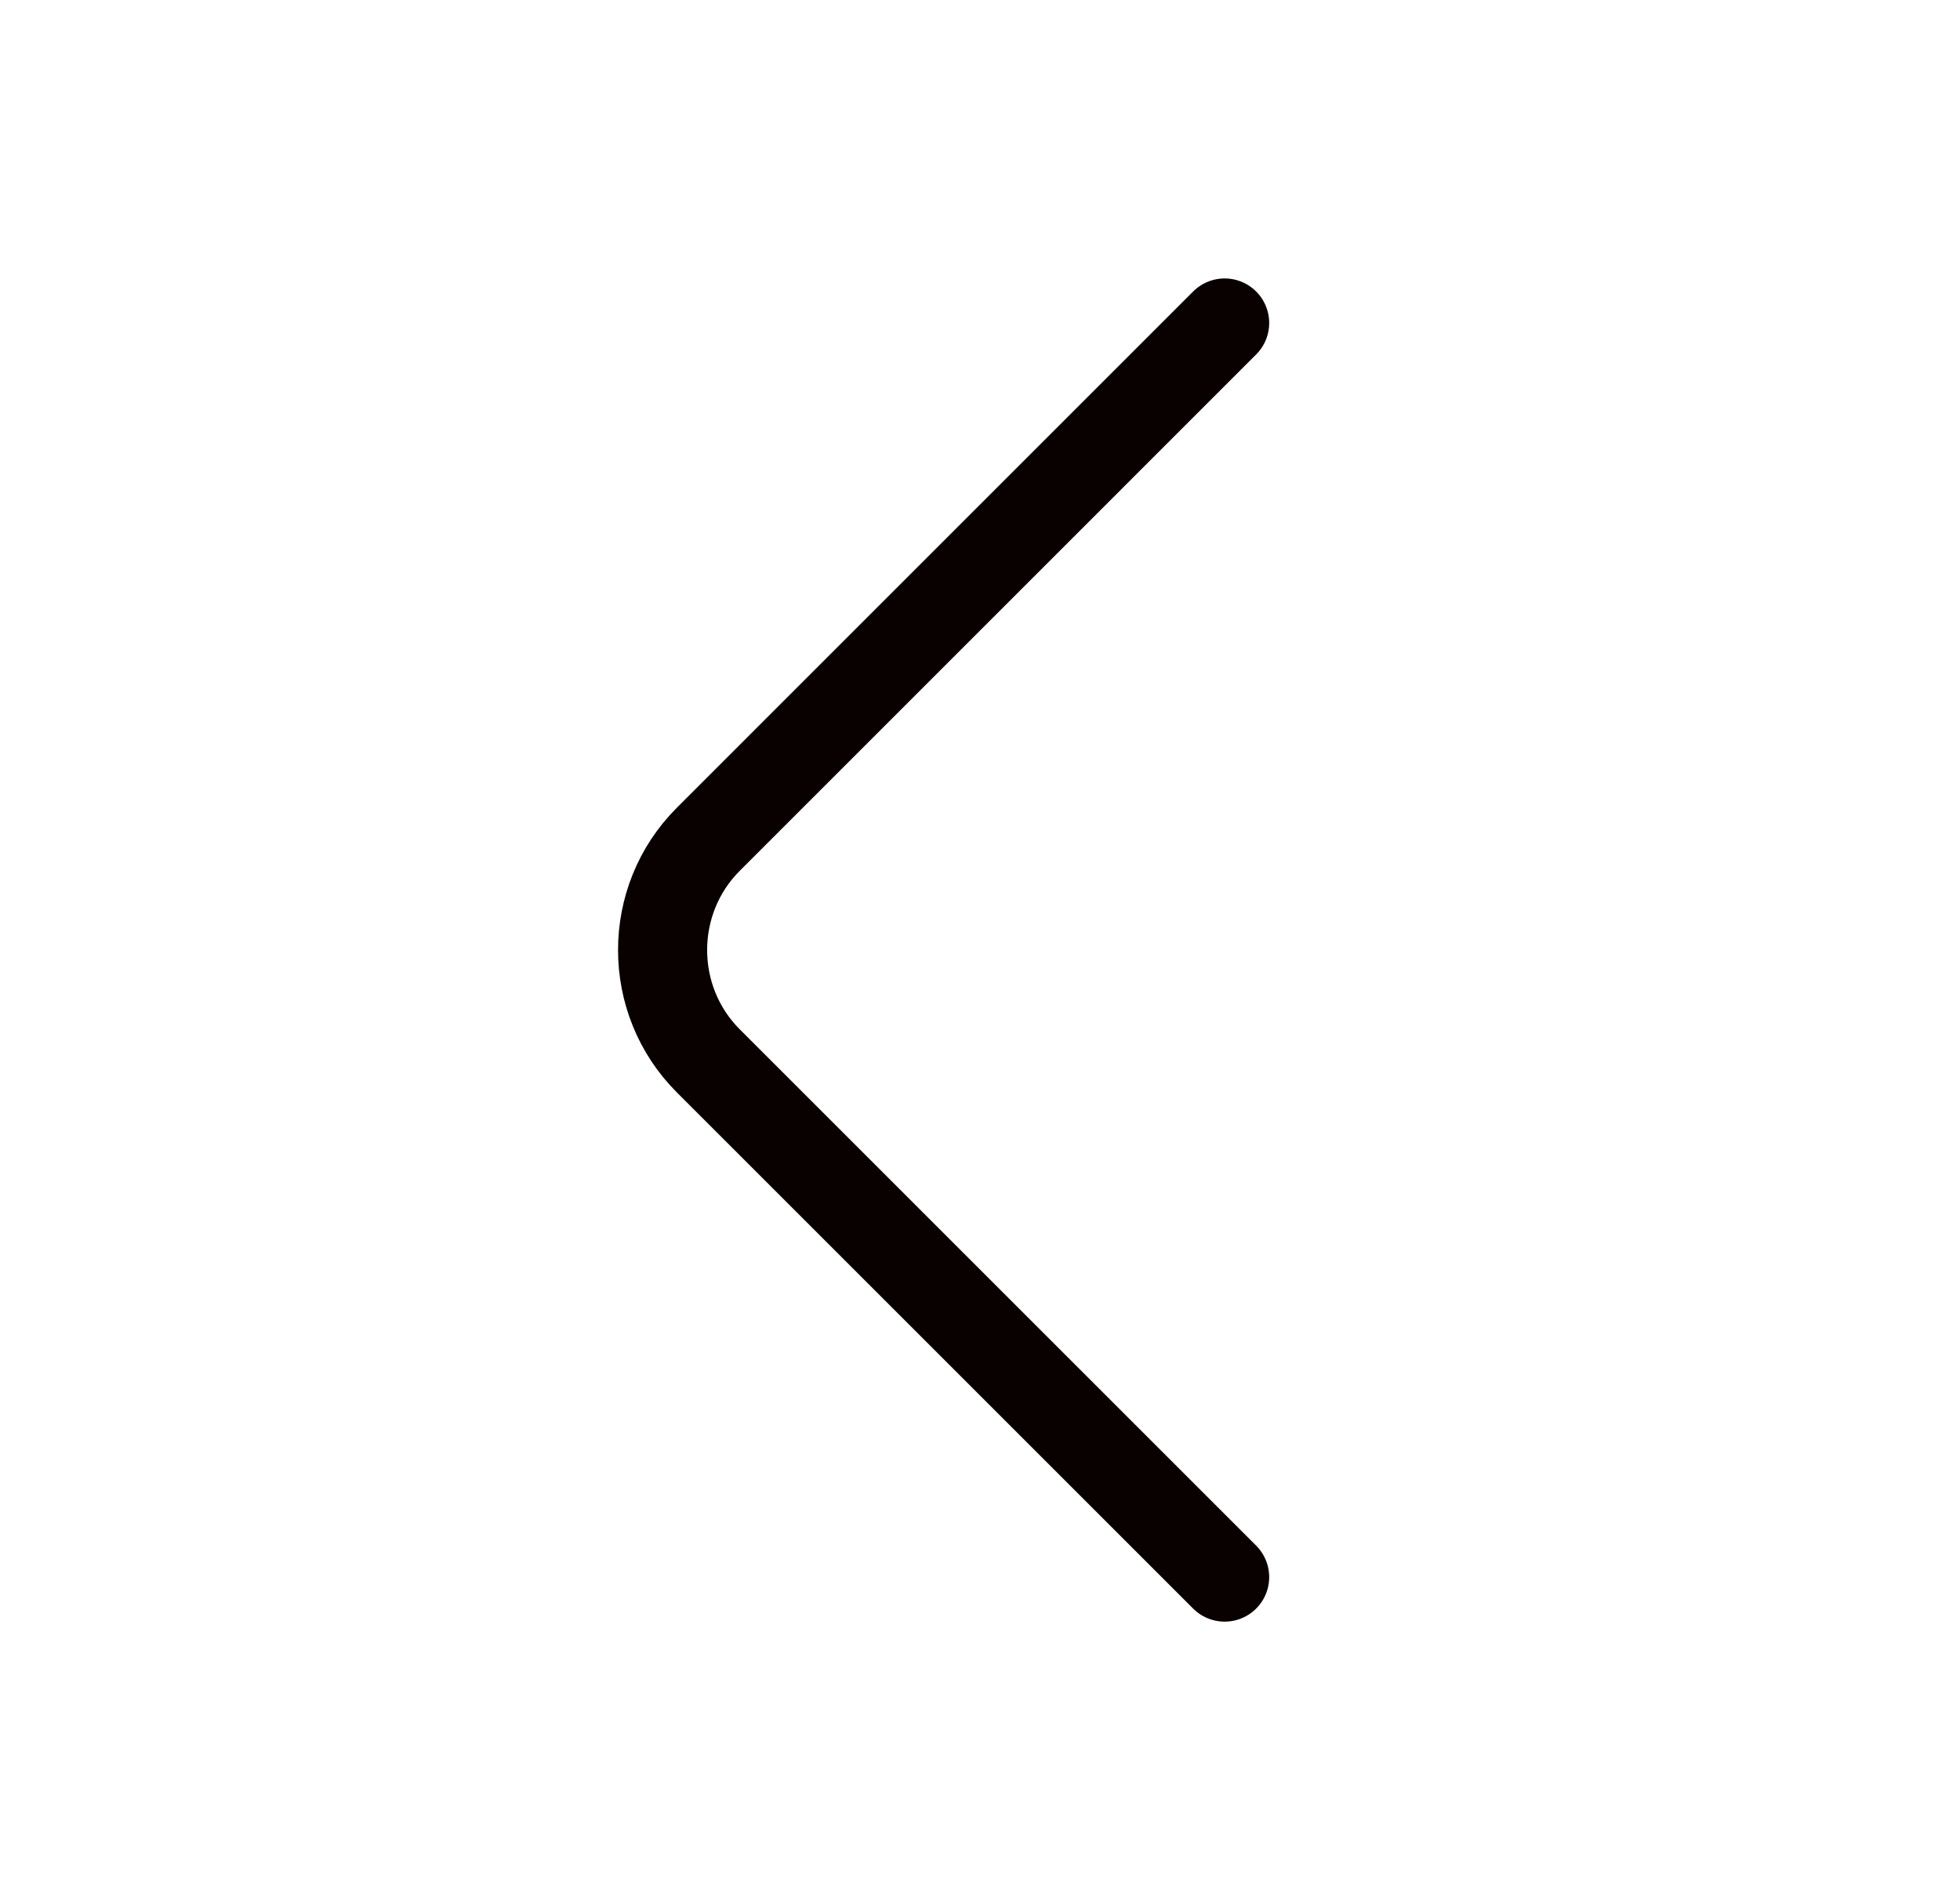 <svg width="33" height="32" viewBox="0 0 33 32" fill="none" xmlns="http://www.w3.org/2000/svg">
<path d="M20.619 26.559L11.926 17.866C10.899 16.84 10.899 15.159 11.926 14.133L20.619 5.439" stroke="#080100" stroke-width="1.5" stroke-miterlimit="10" stroke-linecap="round" stroke-linejoin="round"/>
</svg>
